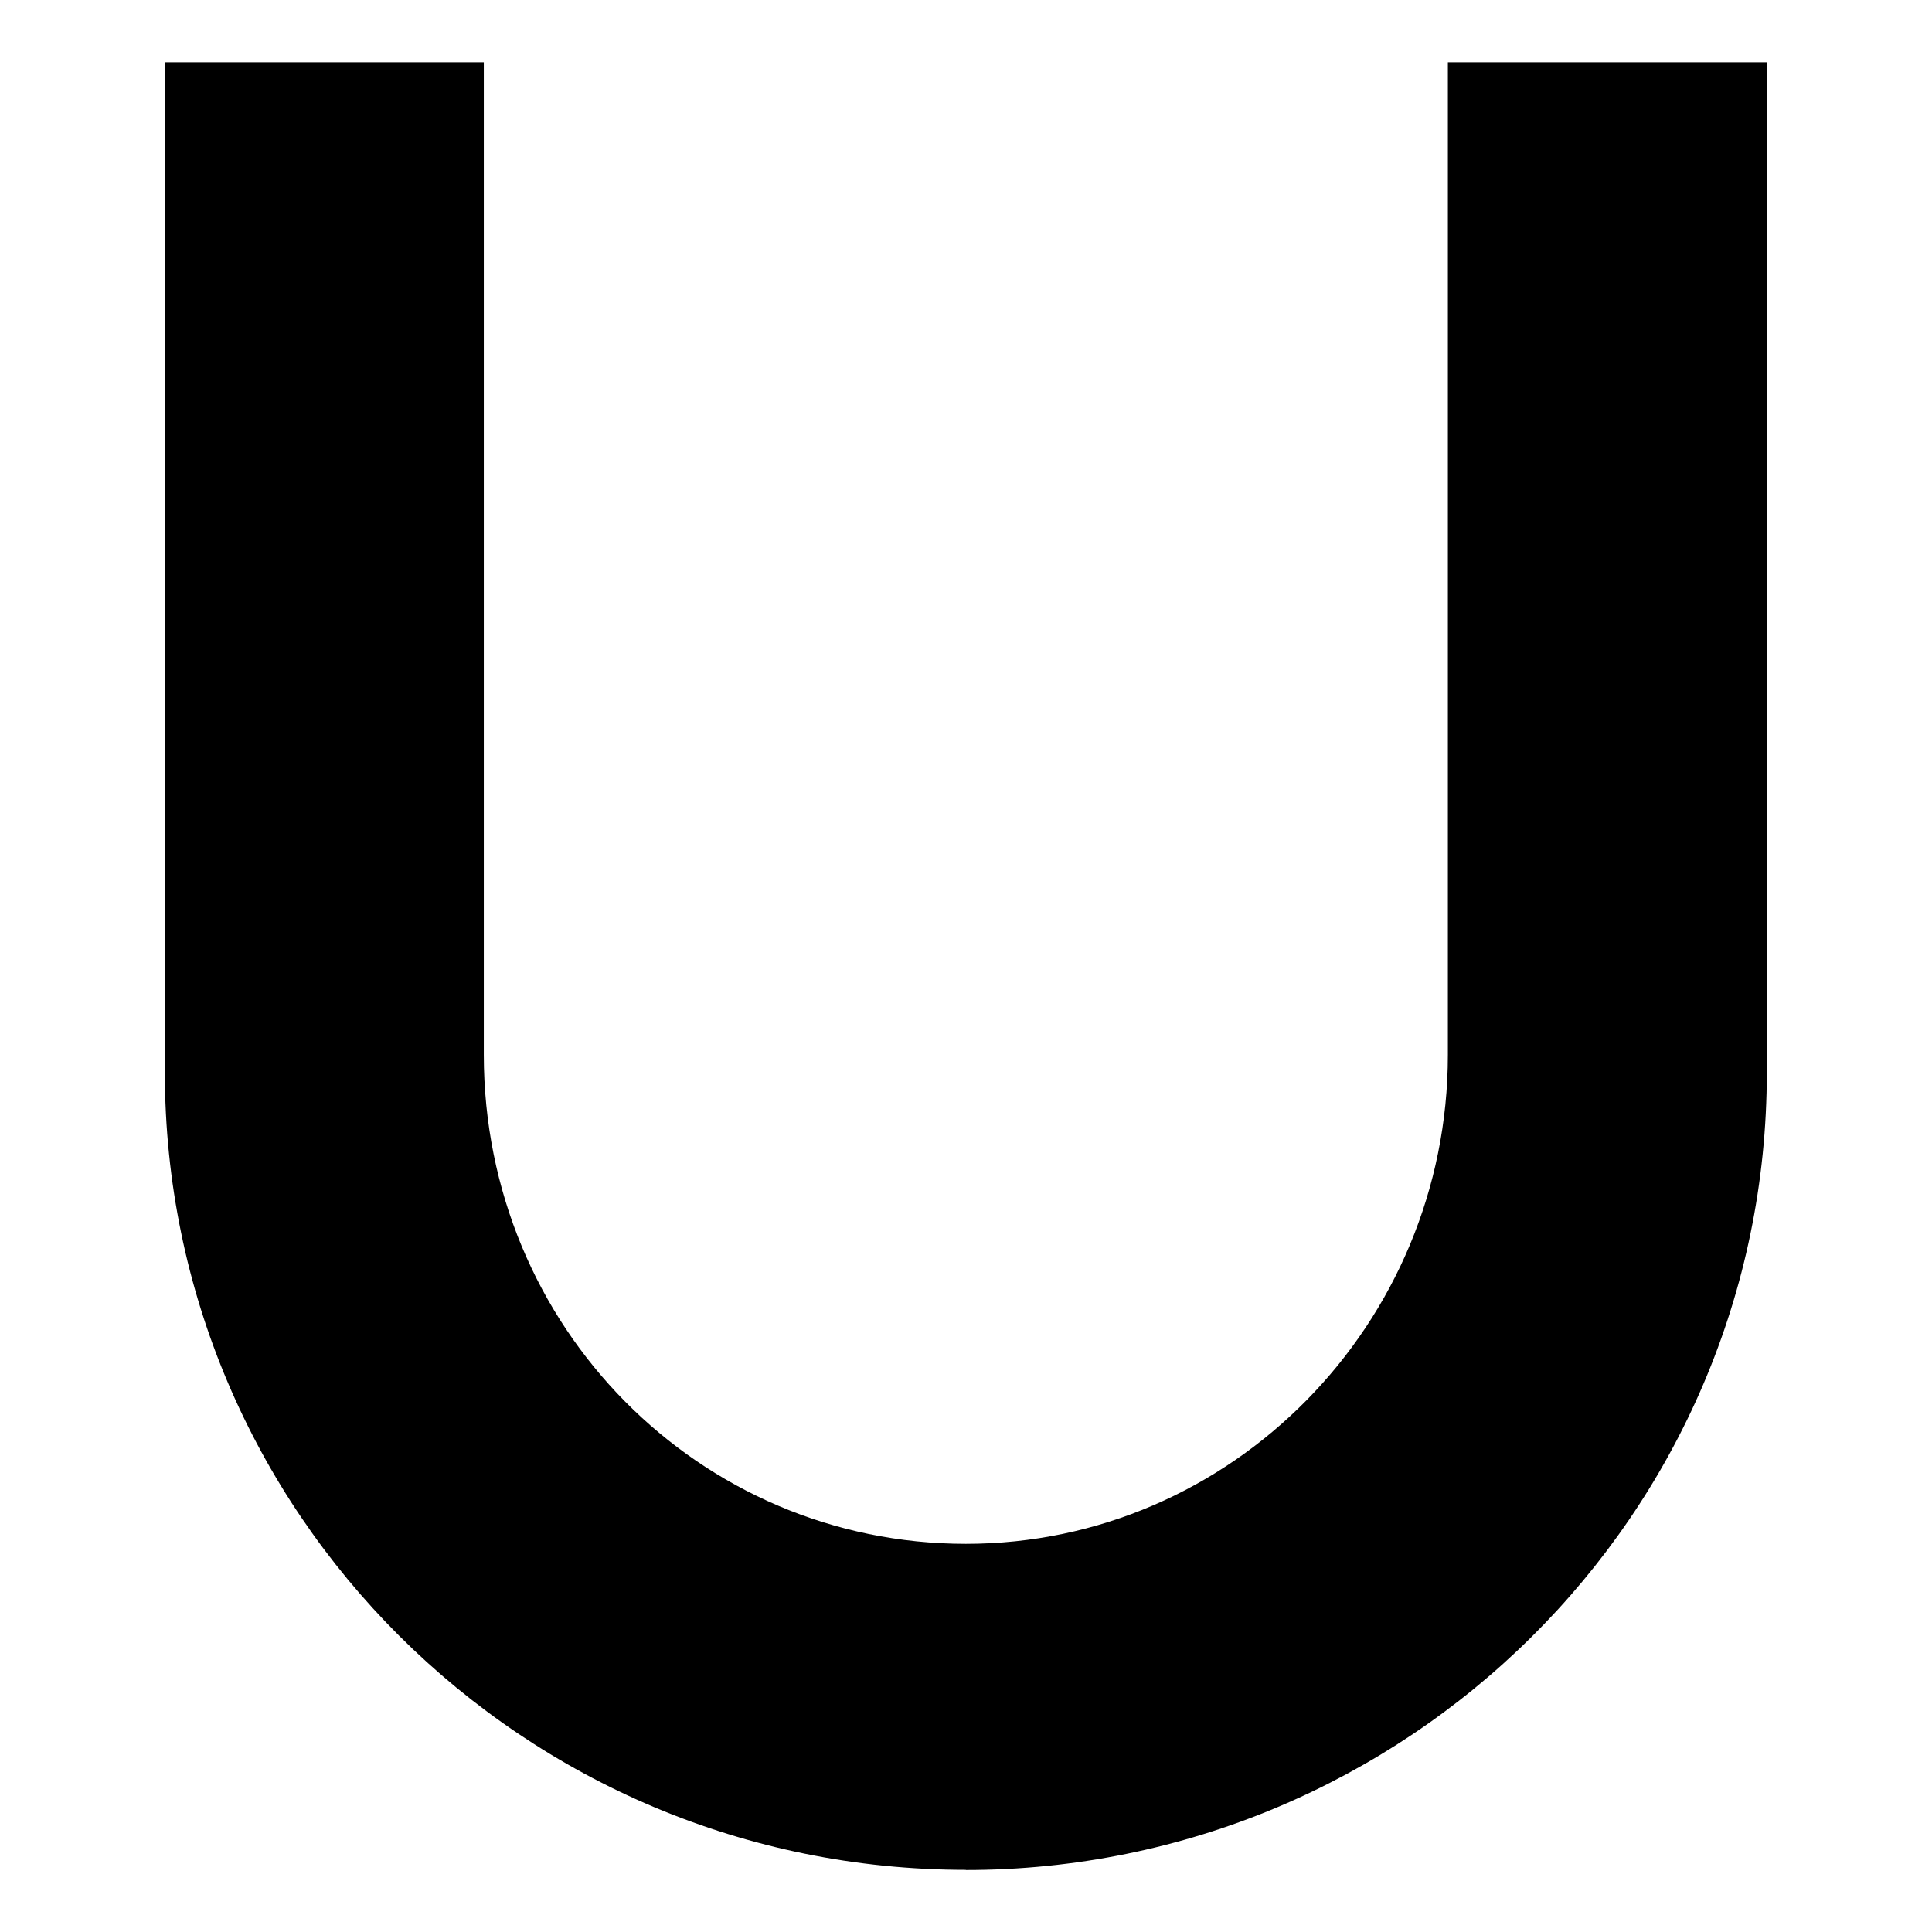 <?xml version="1.0" encoding="UTF-8"?>
<svg id="Ebene_1" data-name="Ebene 1" xmlns="http://www.w3.org/2000/svg" viewBox="0 0 120 120">
  <path d="M60,116.14c-27.52,0-49.76-22.24-49.76-49.54V3.86h19.81v61.65c0,16.95,13.43,30.38,29.94,30.38s29.94-13.65,29.94-30.38V3.86h19.81v62.75c0,27.52-22.46,49.54-49.76,49.54Z"/>
</svg>